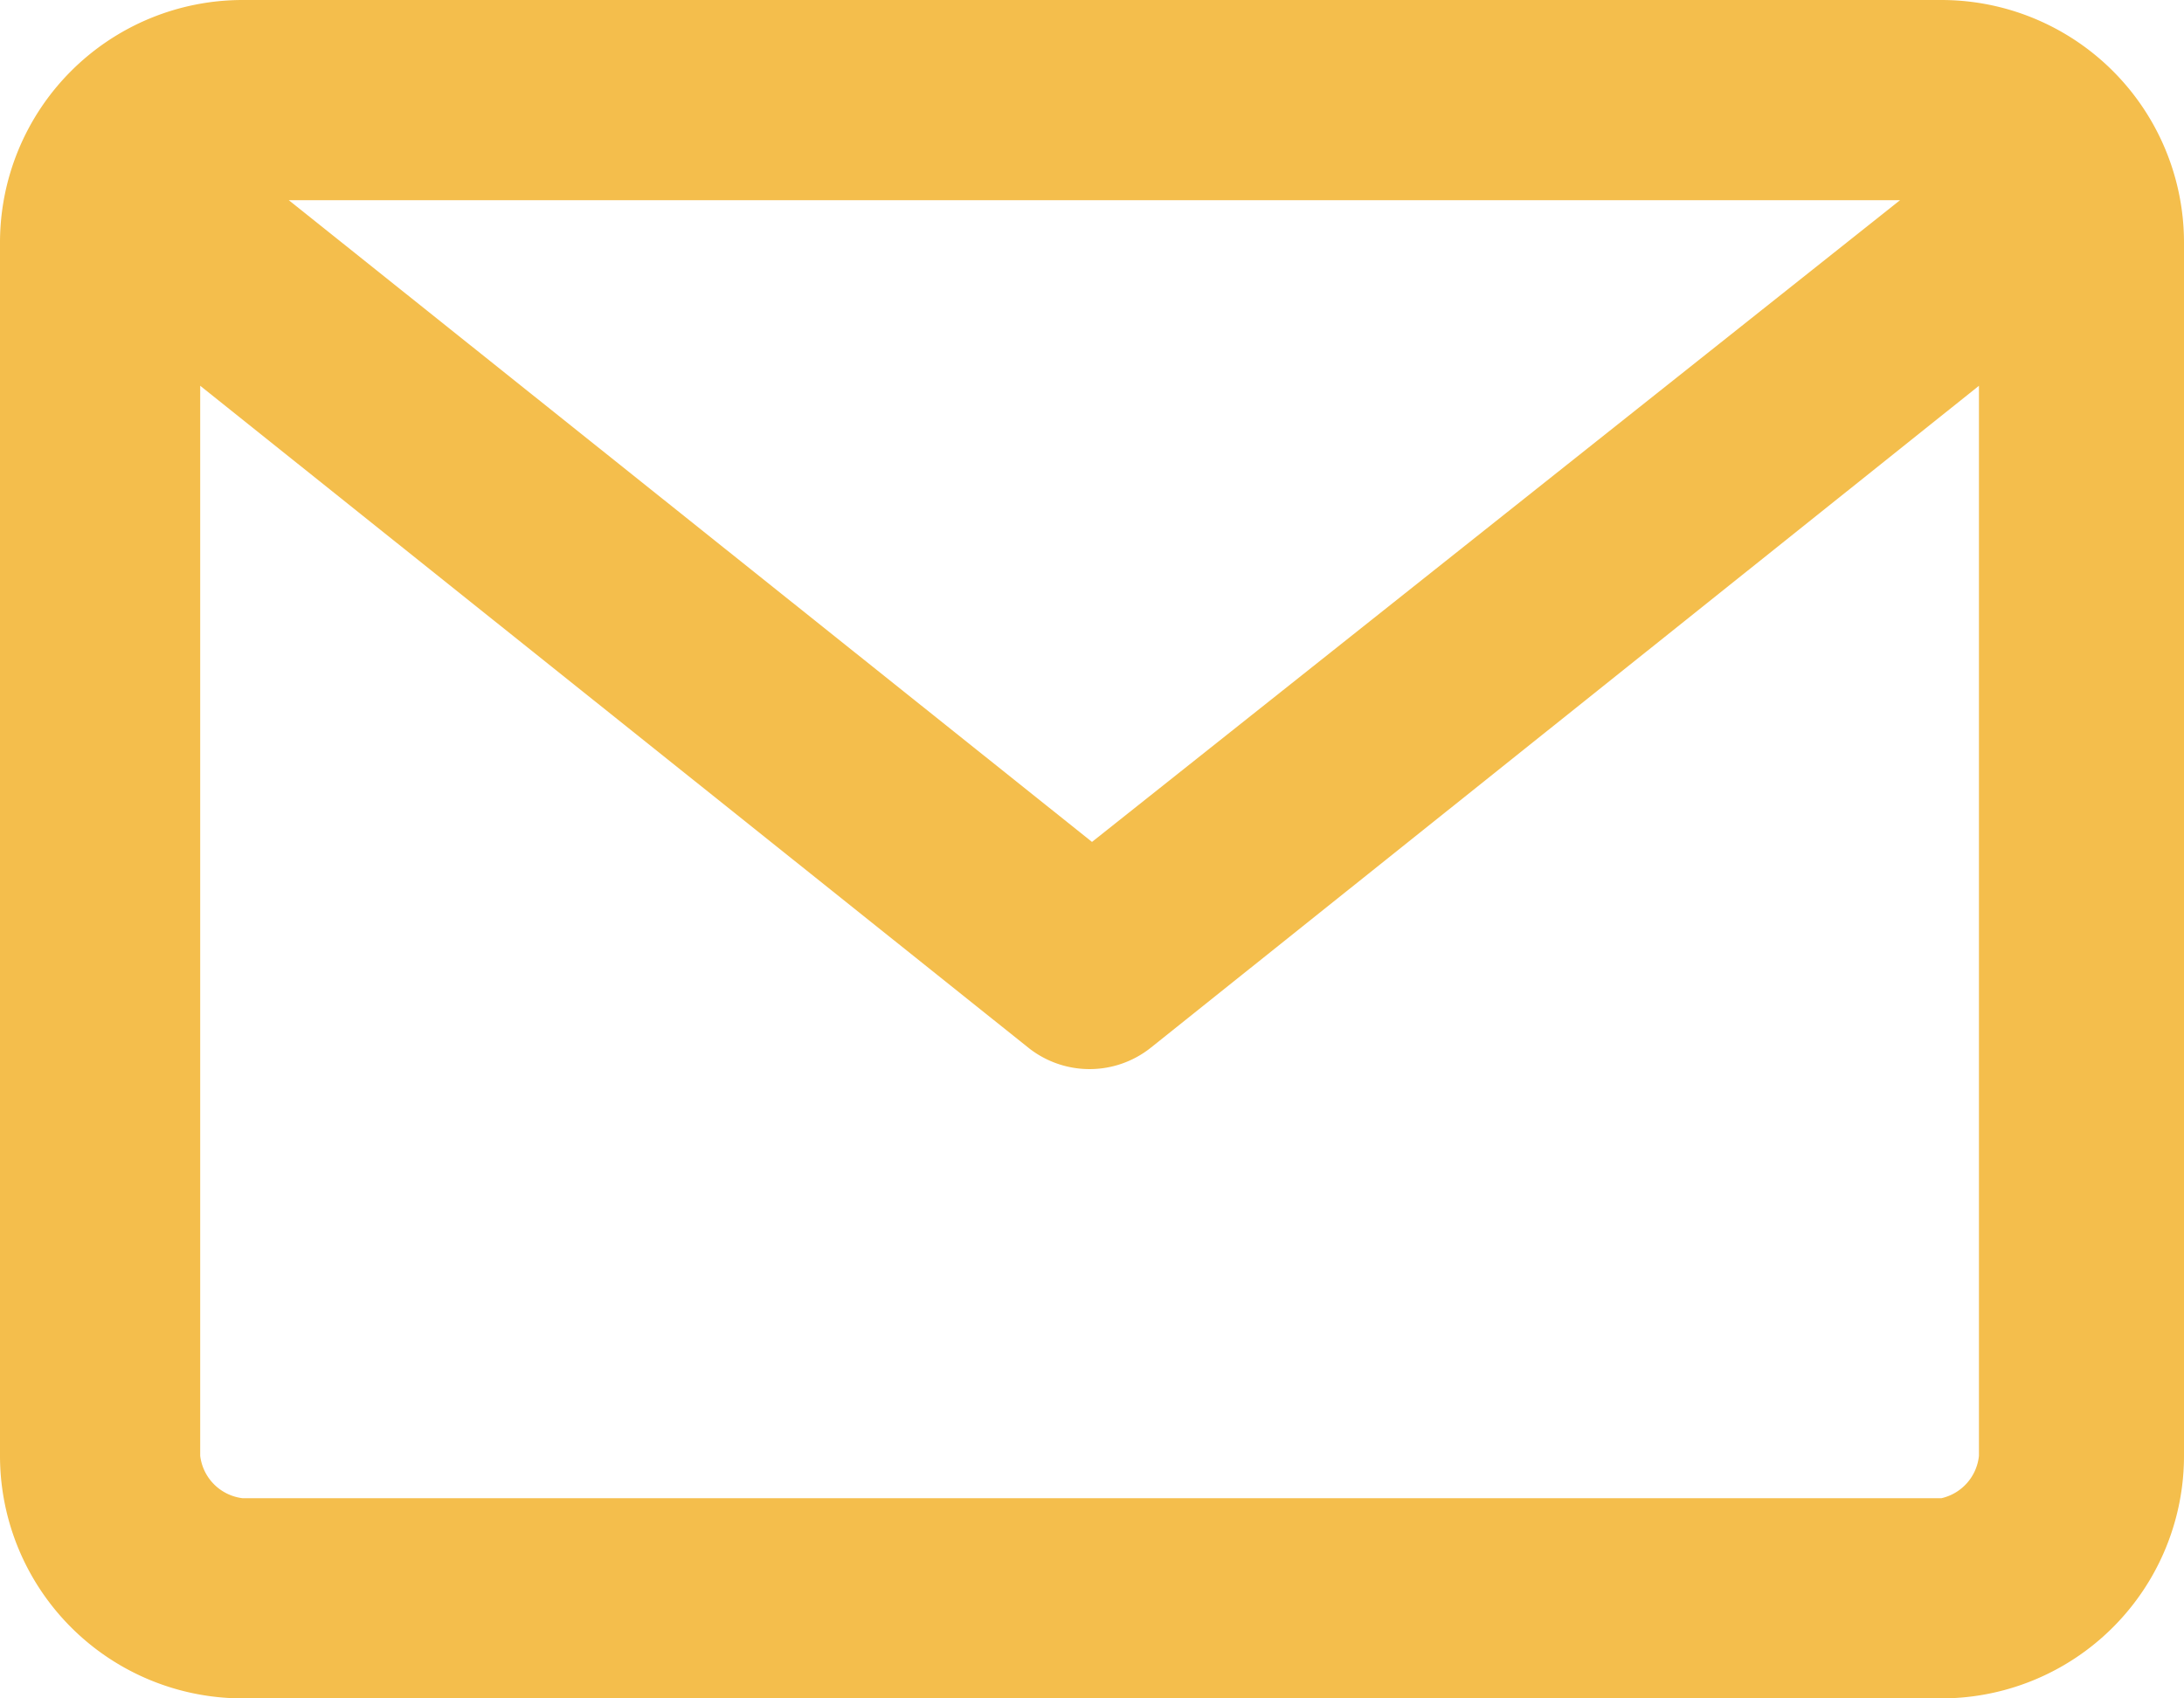<?xml version="1.0" encoding="UTF-8"?> <svg xmlns="http://www.w3.org/2000/svg" viewBox="0 0 18 14"> <defs> <style>.cls-1{fill:#f4be4c;}</style> </defs> <g id="Layer_2" data-name="Layer 2"> <g id="Layer_1-2" data-name="Layer 1"> <path class="cls-1" d="M16,0H2A2,2,0,0,0,0,2V12a2,2,0,0,0,2,2H16a2,2,0,0,0,2-2V2A2,2,0,0,0,16,0Zm-.34,1.65L9,6.94,2.38,1.65ZM16,12.35H2A.4.4,0,0,1,1.65,12V3.18L8.48,8.64a.81.81,0,0,0,1,0l6.83-5.46V12A.4.4,0,0,1,16,12.35Z"></path> </g> </g> </svg> 